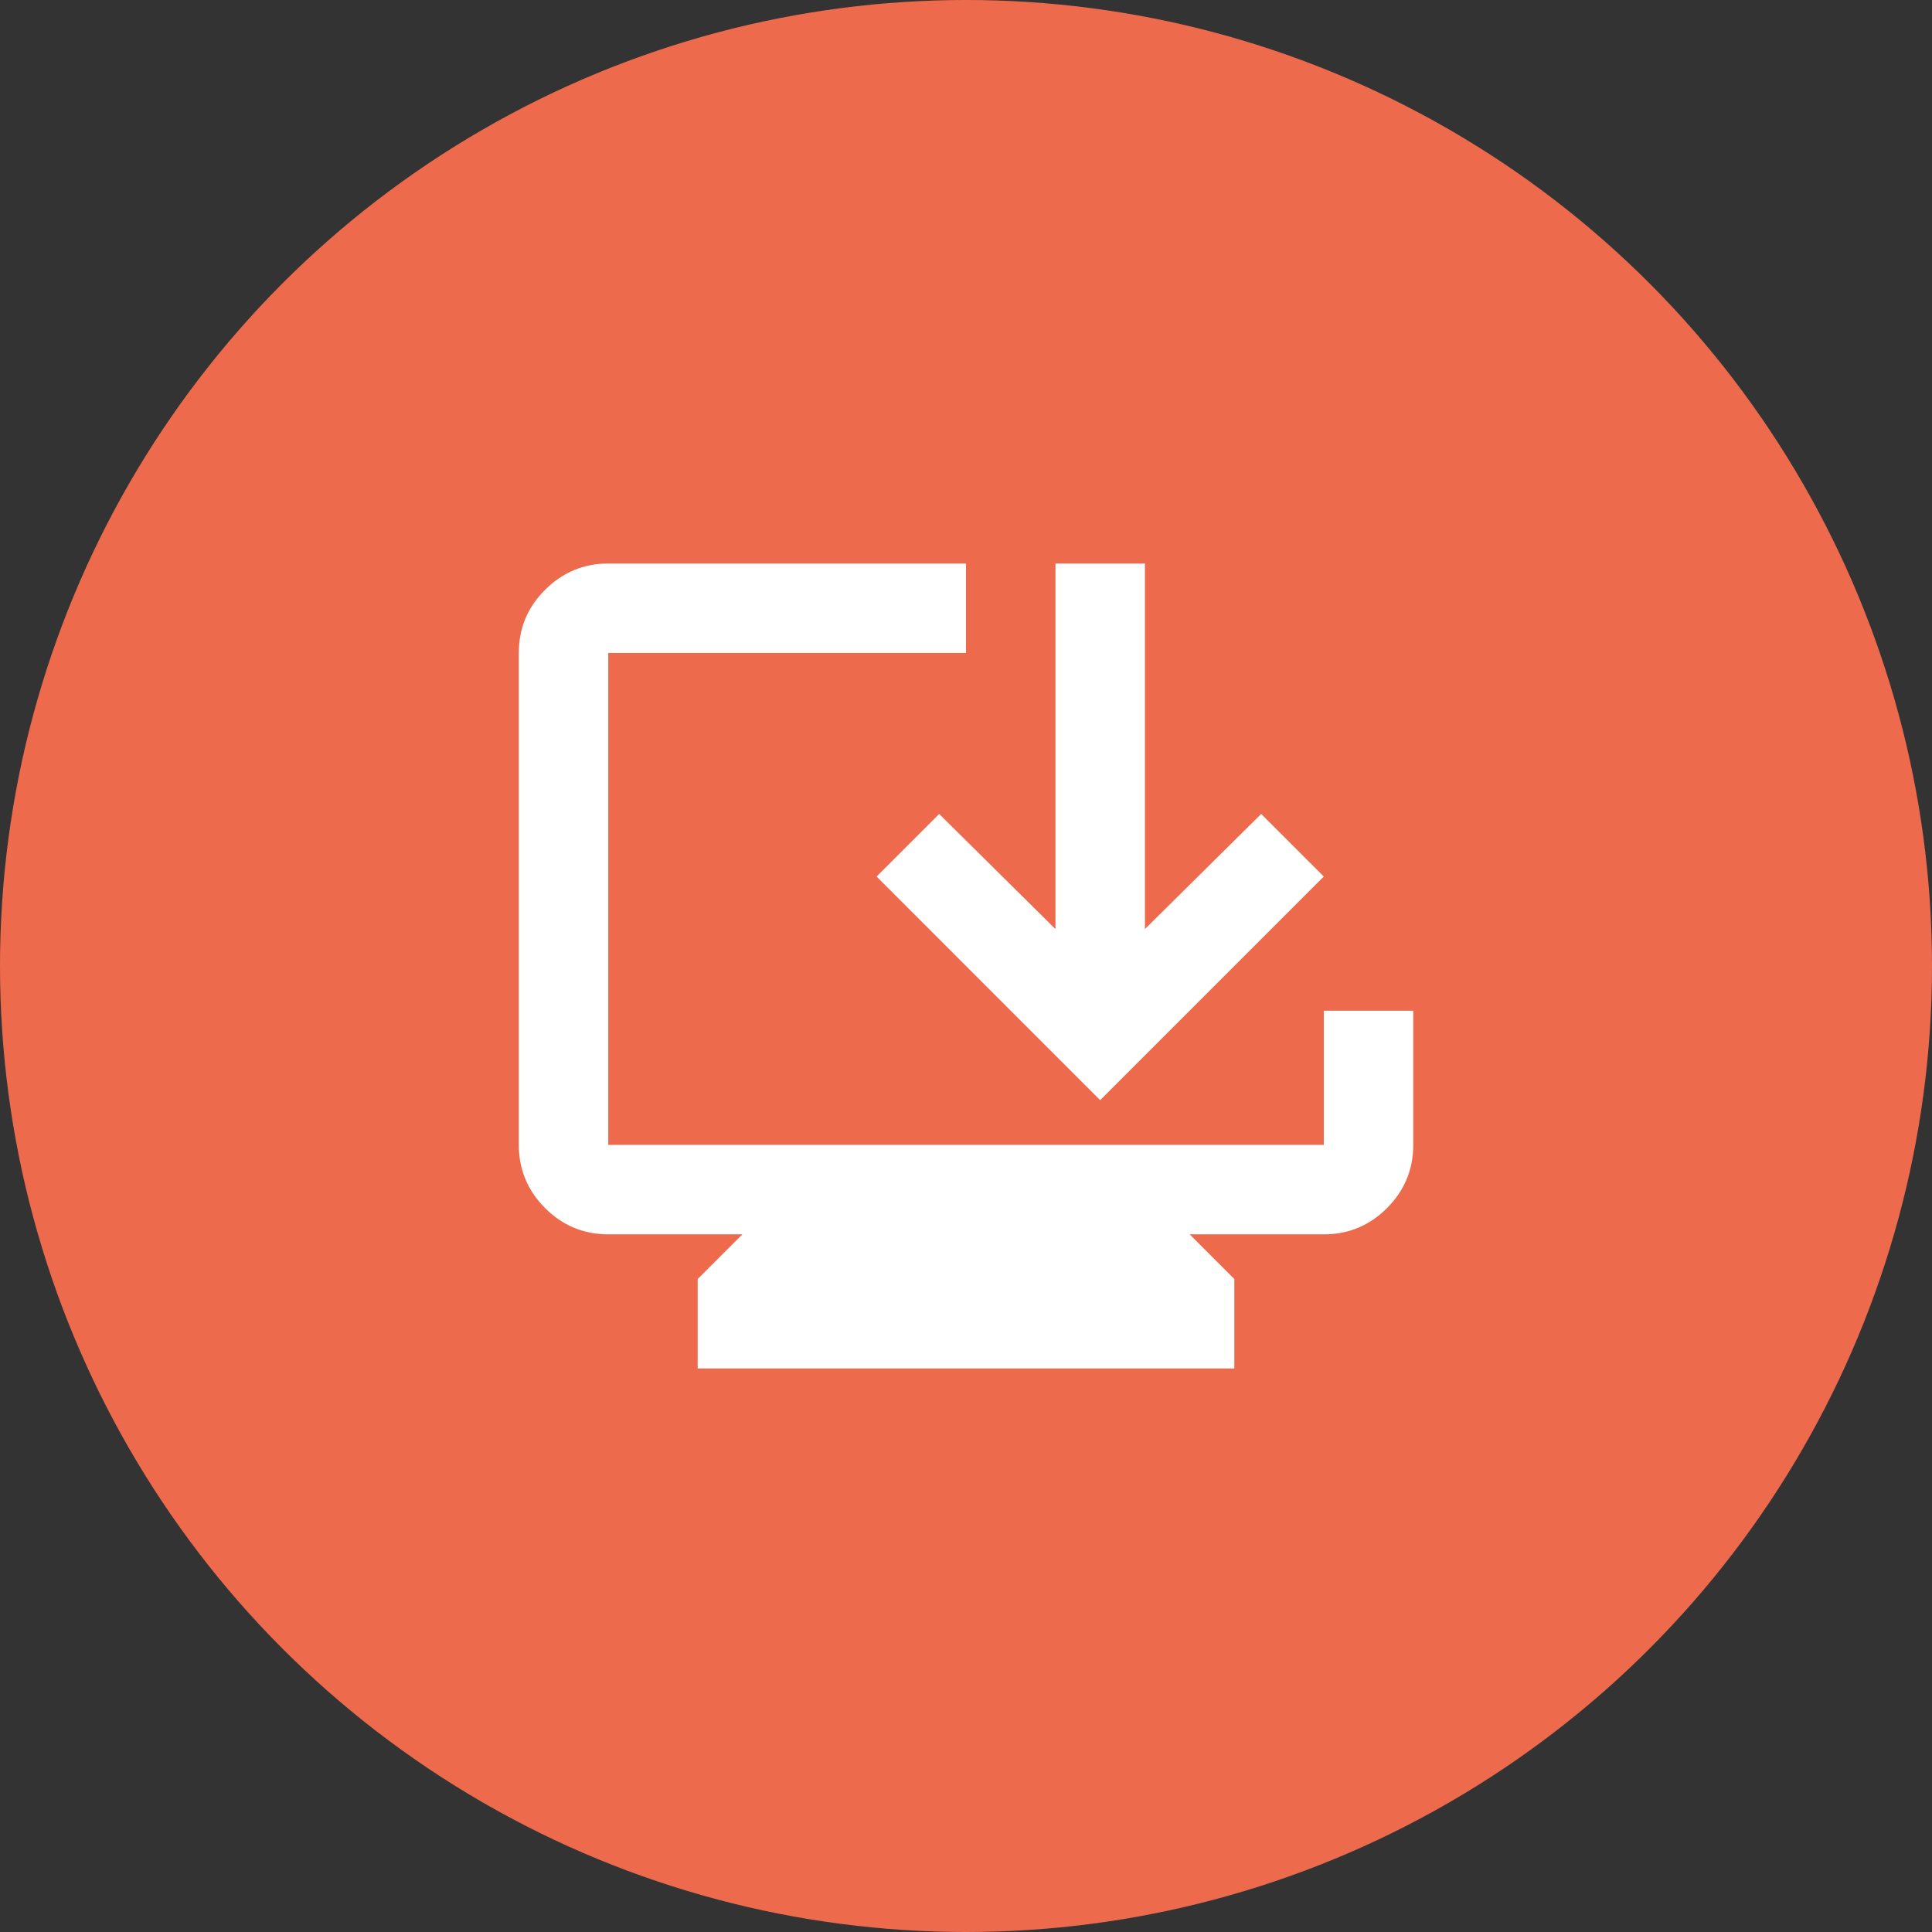 <?xml version="1.0" encoding="UTF-8"?> <svg xmlns="http://www.w3.org/2000/svg" width="36" height="36" viewBox="0 0 36 36" fill="none"><rect x="0" y="0" width="36" height="36" fill="#333333" stroke="none"/><g clip-path="url(#clip0_41_159)"><circle cx="18" cy="18" r="18" fill="#EE6A4D"></circle><path d="M13 25.5V23.833L13.834 23H11.334C10.875 23 10.483 22.837 10.157 22.511C9.831 22.185 9.668 21.792 9.667 21.333V12.167C9.667 11.708 9.83 11.316 10.157 10.99C10.484 10.664 10.876 10.501 11.334 10.5H18V12.167H11.334V21.333H24.667V18.833H26.334V21.333C26.334 21.792 26.171 22.184 25.845 22.511C25.518 22.837 25.126 23.001 24.667 23H22.167L23 23.833V25.5H13ZM20.5 20.5L16.334 16.333L17.5 15.167L19.667 17.312V10.5H21.334V17.312L23.5 15.167L24.667 16.333L20.5 20.5Z" fill="white"></path></g><defs><clipPath id="clip0_41_159"><rect width="36" height="36" fill="white"></rect></clipPath></defs></svg> 